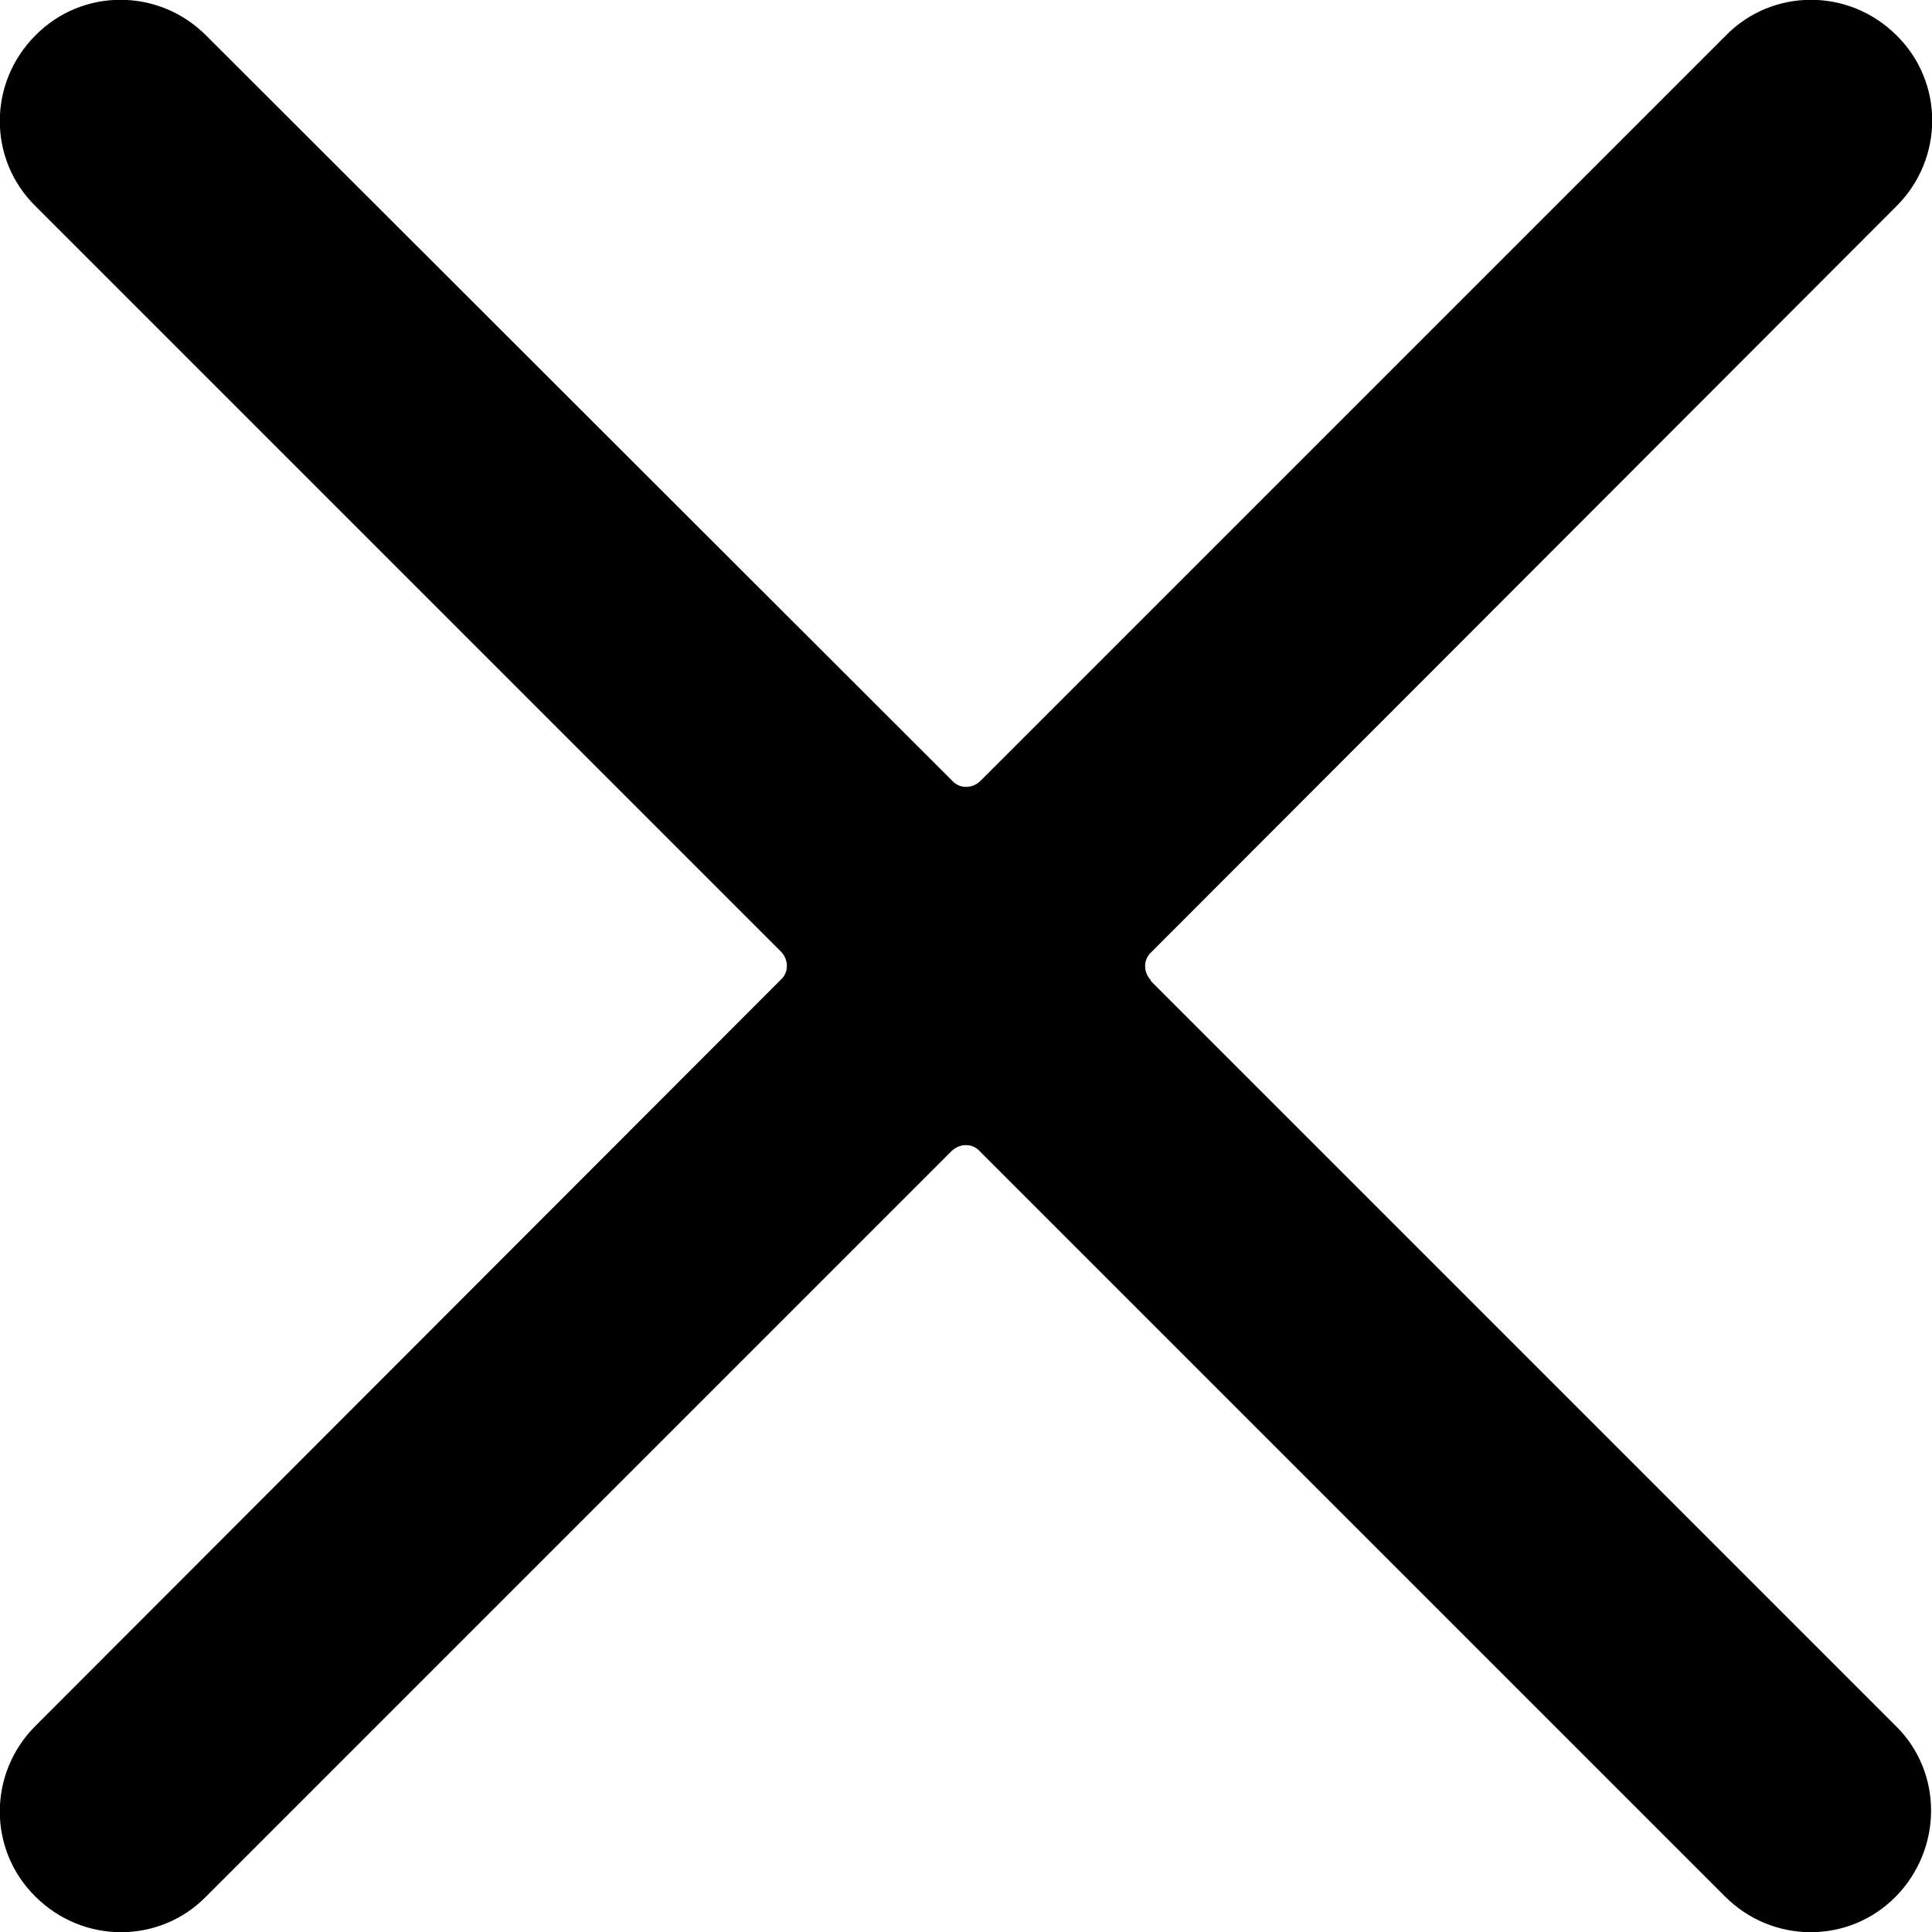 <?xml version="1.0" encoding="UTF-8"?><svg id="Capa_2" xmlns="http://www.w3.org/2000/svg" viewBox="0 0 24 24"><g id="Capa_1-2"><path d="M14.3,12.18c-.1-.1-.1-.26,0-.35,0,0,0,0,0,0L23.56,2.56c.59-.59.59-1.54,0-2.12-.59-.59-1.54-.59-2.12,0l-9.26,9.26c-.1.1-.26.1-.35,0,0,0,0,0,0,0L2.56.44c-.59-.59-1.54-.59-2.12,0-.59.59-.59,1.54,0,2.12l9.26,9.26c.1.1.1.26,0,.35,0,0,0,0,0,0L.44,21.44c-.59.59-.59,1.54,0,2.12.59.59,1.54.59,2.12,0h0l9.26-9.26c.1-.1.26-.1.35,0,0,0,0,0,0,0l9.26,9.26c.59.59,1.54.59,2.12,0s.59-1.54,0-2.12l-9.26-9.26Z"/></g></svg>